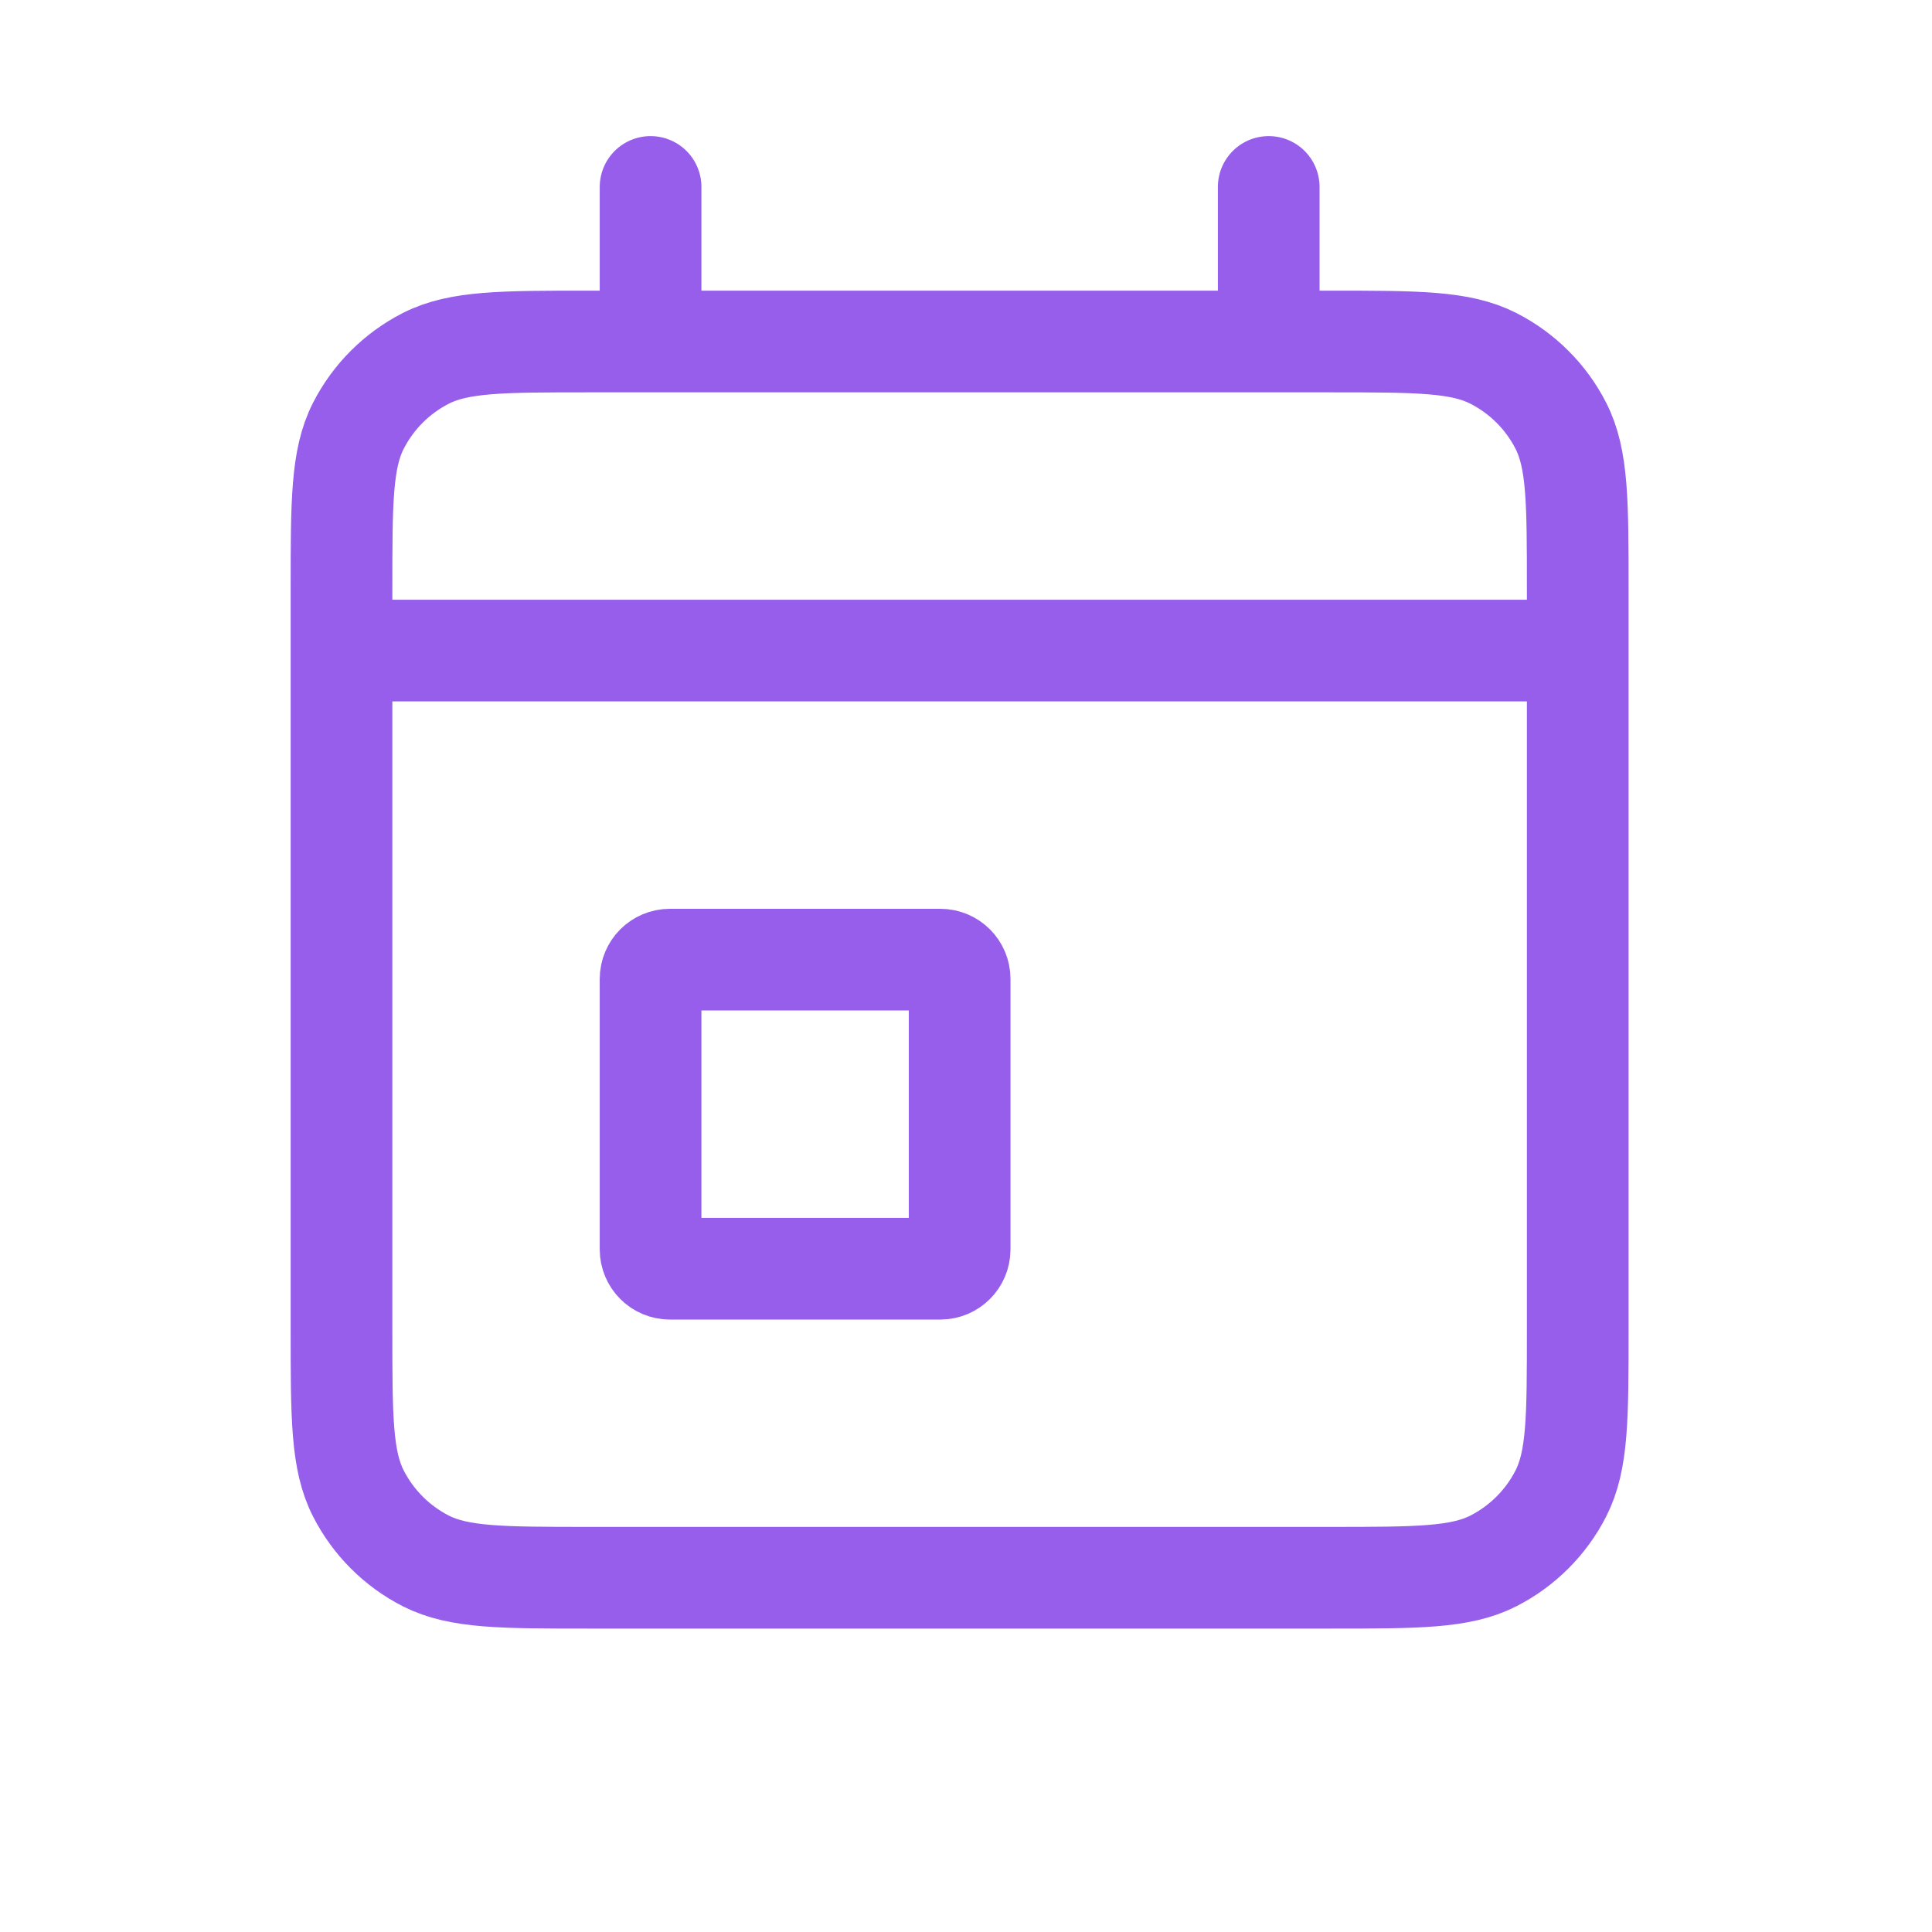 <?xml version="1.0" encoding="UTF-8"?> <svg xmlns="http://www.w3.org/2000/svg" width="38" height="38" viewBox="0 0 38 38" fill="none"><path d="M6.717 12.796H31.032M6.717 12.796V26.17C6.717 27.872 6.717 28.723 7.048 29.373C7.34 29.945 7.804 30.41 8.376 30.702C9.026 31.032 9.876 31.032 11.575 31.032H26.174C27.873 31.032 28.723 31.032 29.372 30.702C29.944 30.41 30.41 29.945 30.701 29.373C31.032 28.723 31.032 27.874 31.032 26.175V12.796M6.717 12.796V11.58C6.717 9.878 6.717 9.026 7.048 8.376C7.34 7.804 7.804 7.34 8.376 7.048C9.026 6.717 9.878 6.717 11.58 6.717H12.796M31.032 12.796V11.575C31.032 9.876 31.032 9.026 30.701 8.376C30.41 7.804 29.944 7.34 29.372 7.048C28.722 6.717 27.872 6.717 26.17 6.717H24.954M12.796 6.717H24.954M12.796 6.717V3.677M24.954 6.717V3.677M18.495 24.954C18.705 24.954 18.875 24.784 18.875 24.574V19.255C18.875 19.045 18.705 18.875 18.495 18.875H13.176C12.966 18.875 12.796 19.045 12.796 19.255V24.574C12.796 24.784 12.966 24.954 13.176 24.954H18.495Z" stroke="#965EEB" stroke-width="2" stroke-linecap="round" stroke-linejoin="round"></path></svg> 